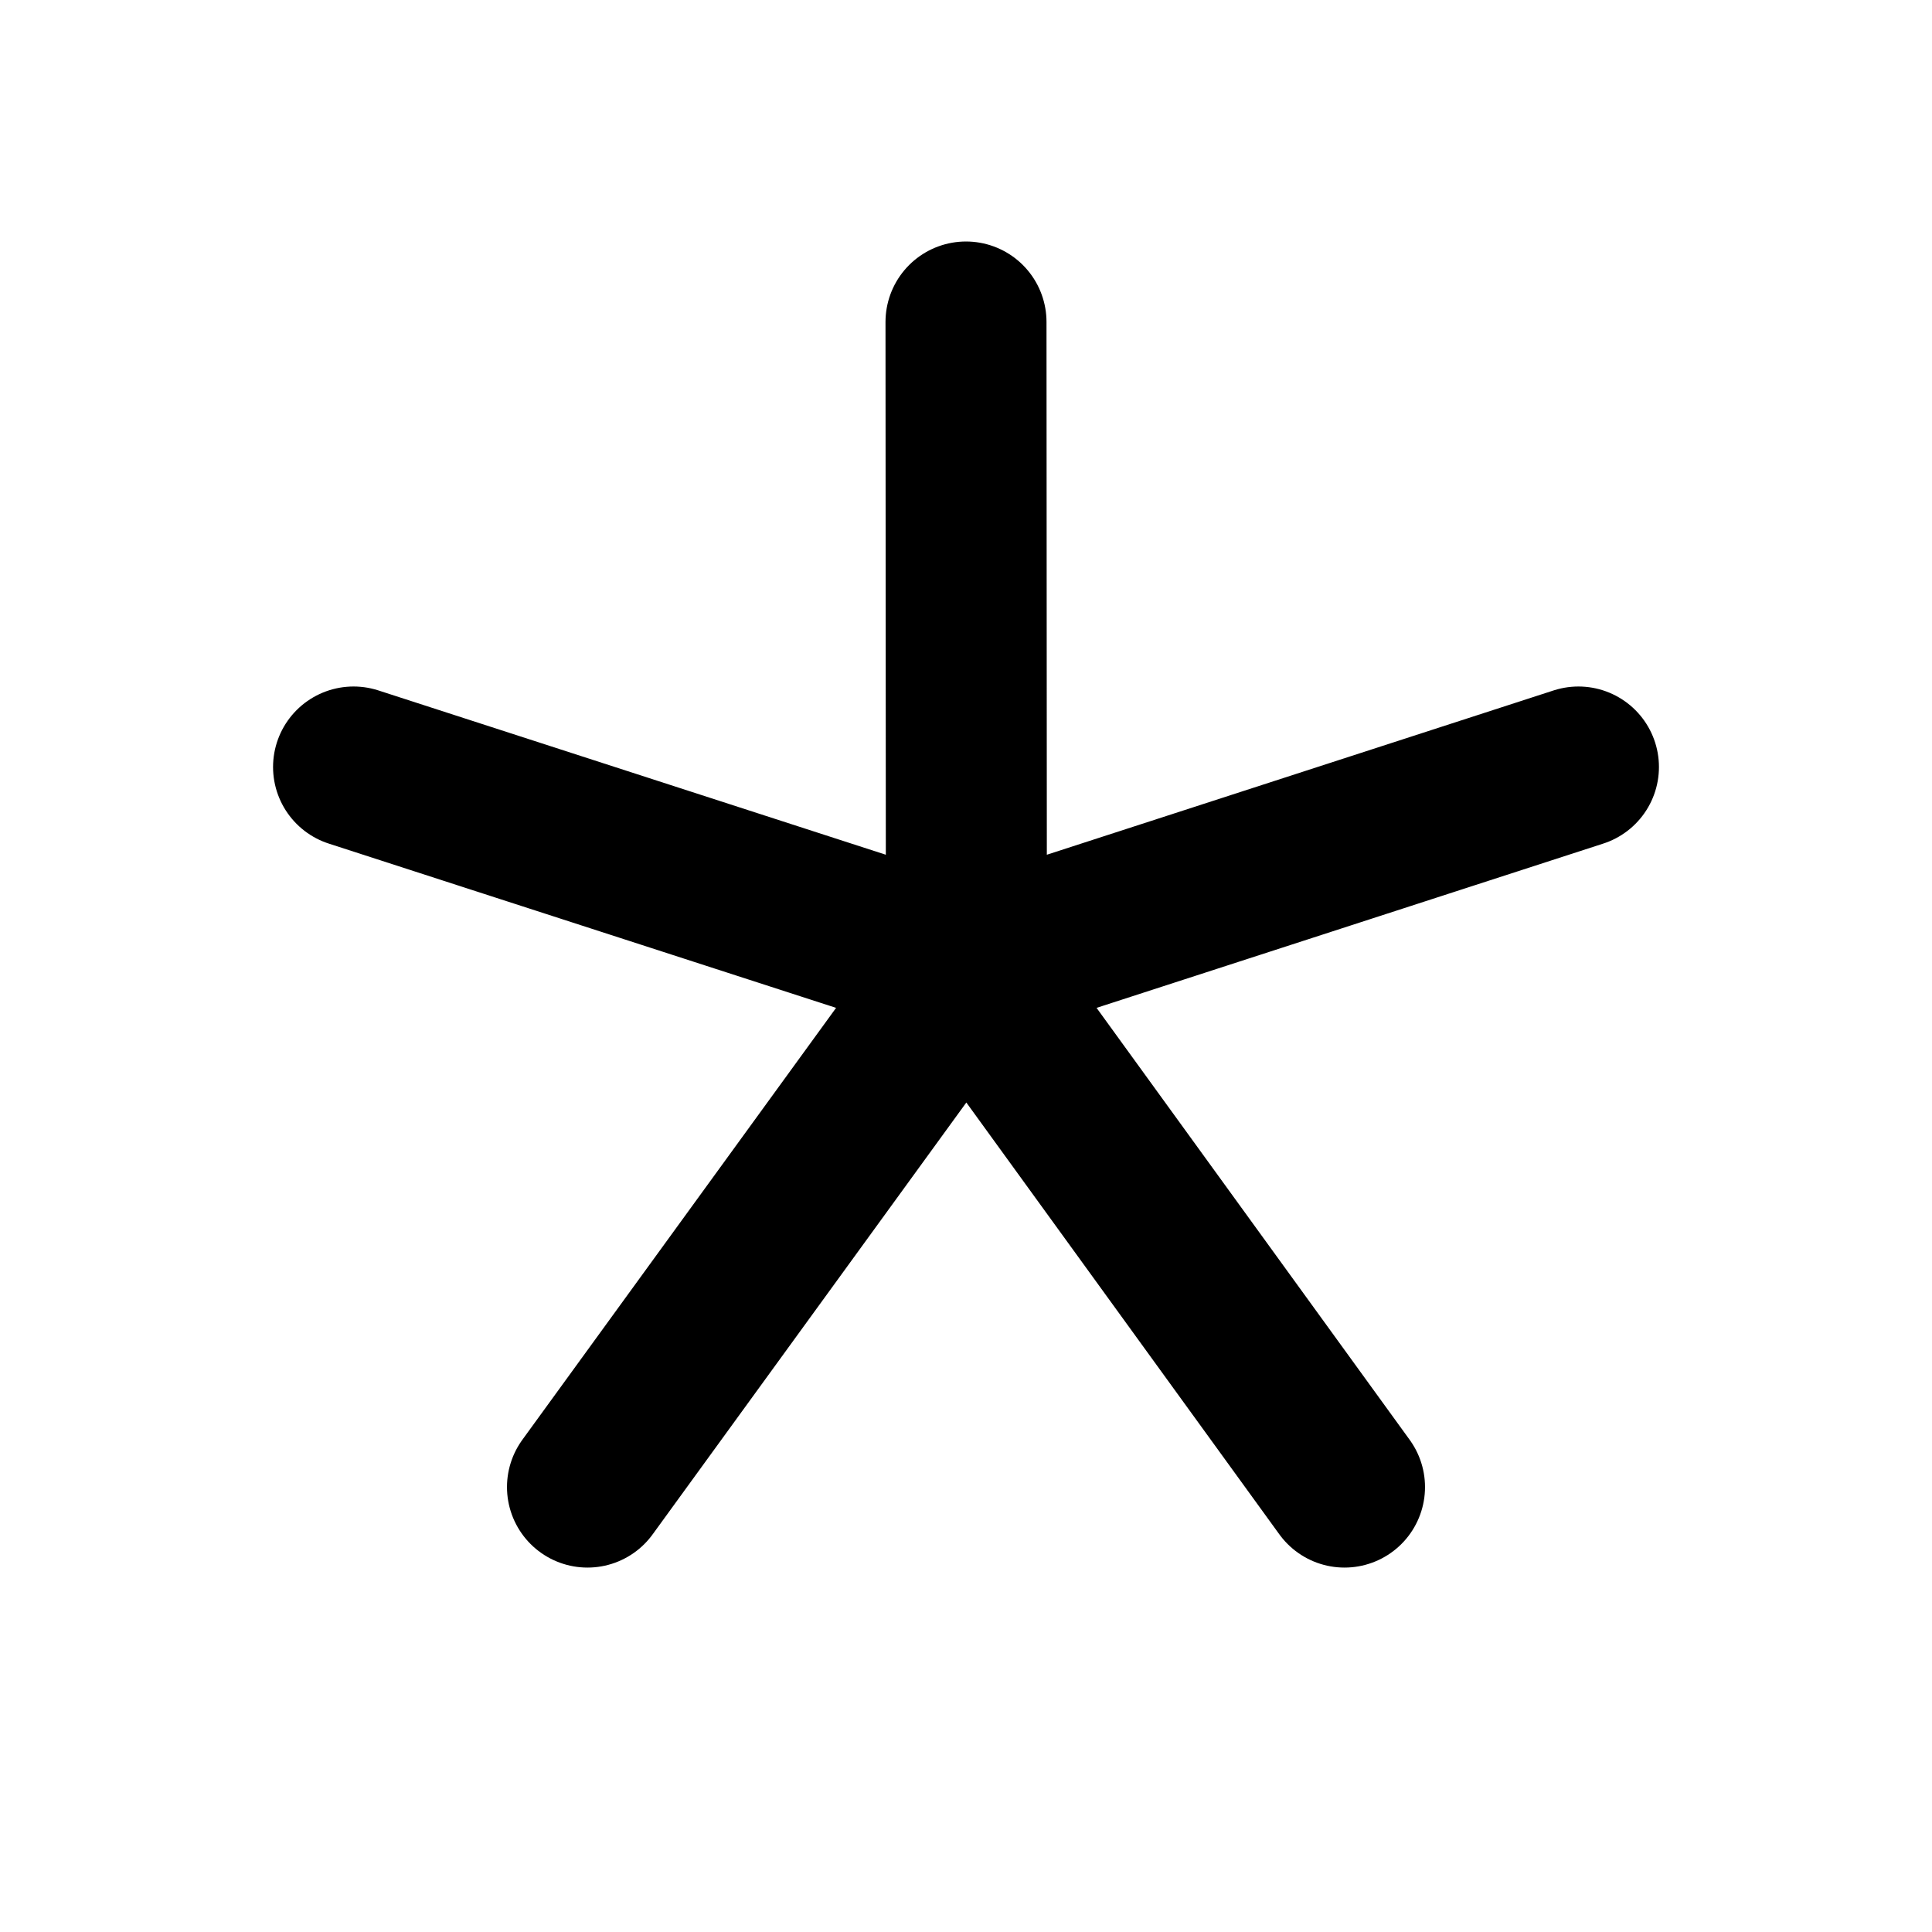 <?xml version="1.0" encoding="utf-8"?>
<svg width="800px" height="800px" viewBox="0 0 24 24" xmlns="http://www.w3.org/2000/svg" fill="none">
  <path stroke="#000000" stroke-linecap="round" stroke-linejoin="round" stroke-width="2" d="m12 4 .005 7.993m0 0 7.603-2.465m-7.603 2.465 4.697 6.48m-4.697-6.48-4.707 6.48m4.707-6.48L4.392 9.528"/>
</svg>